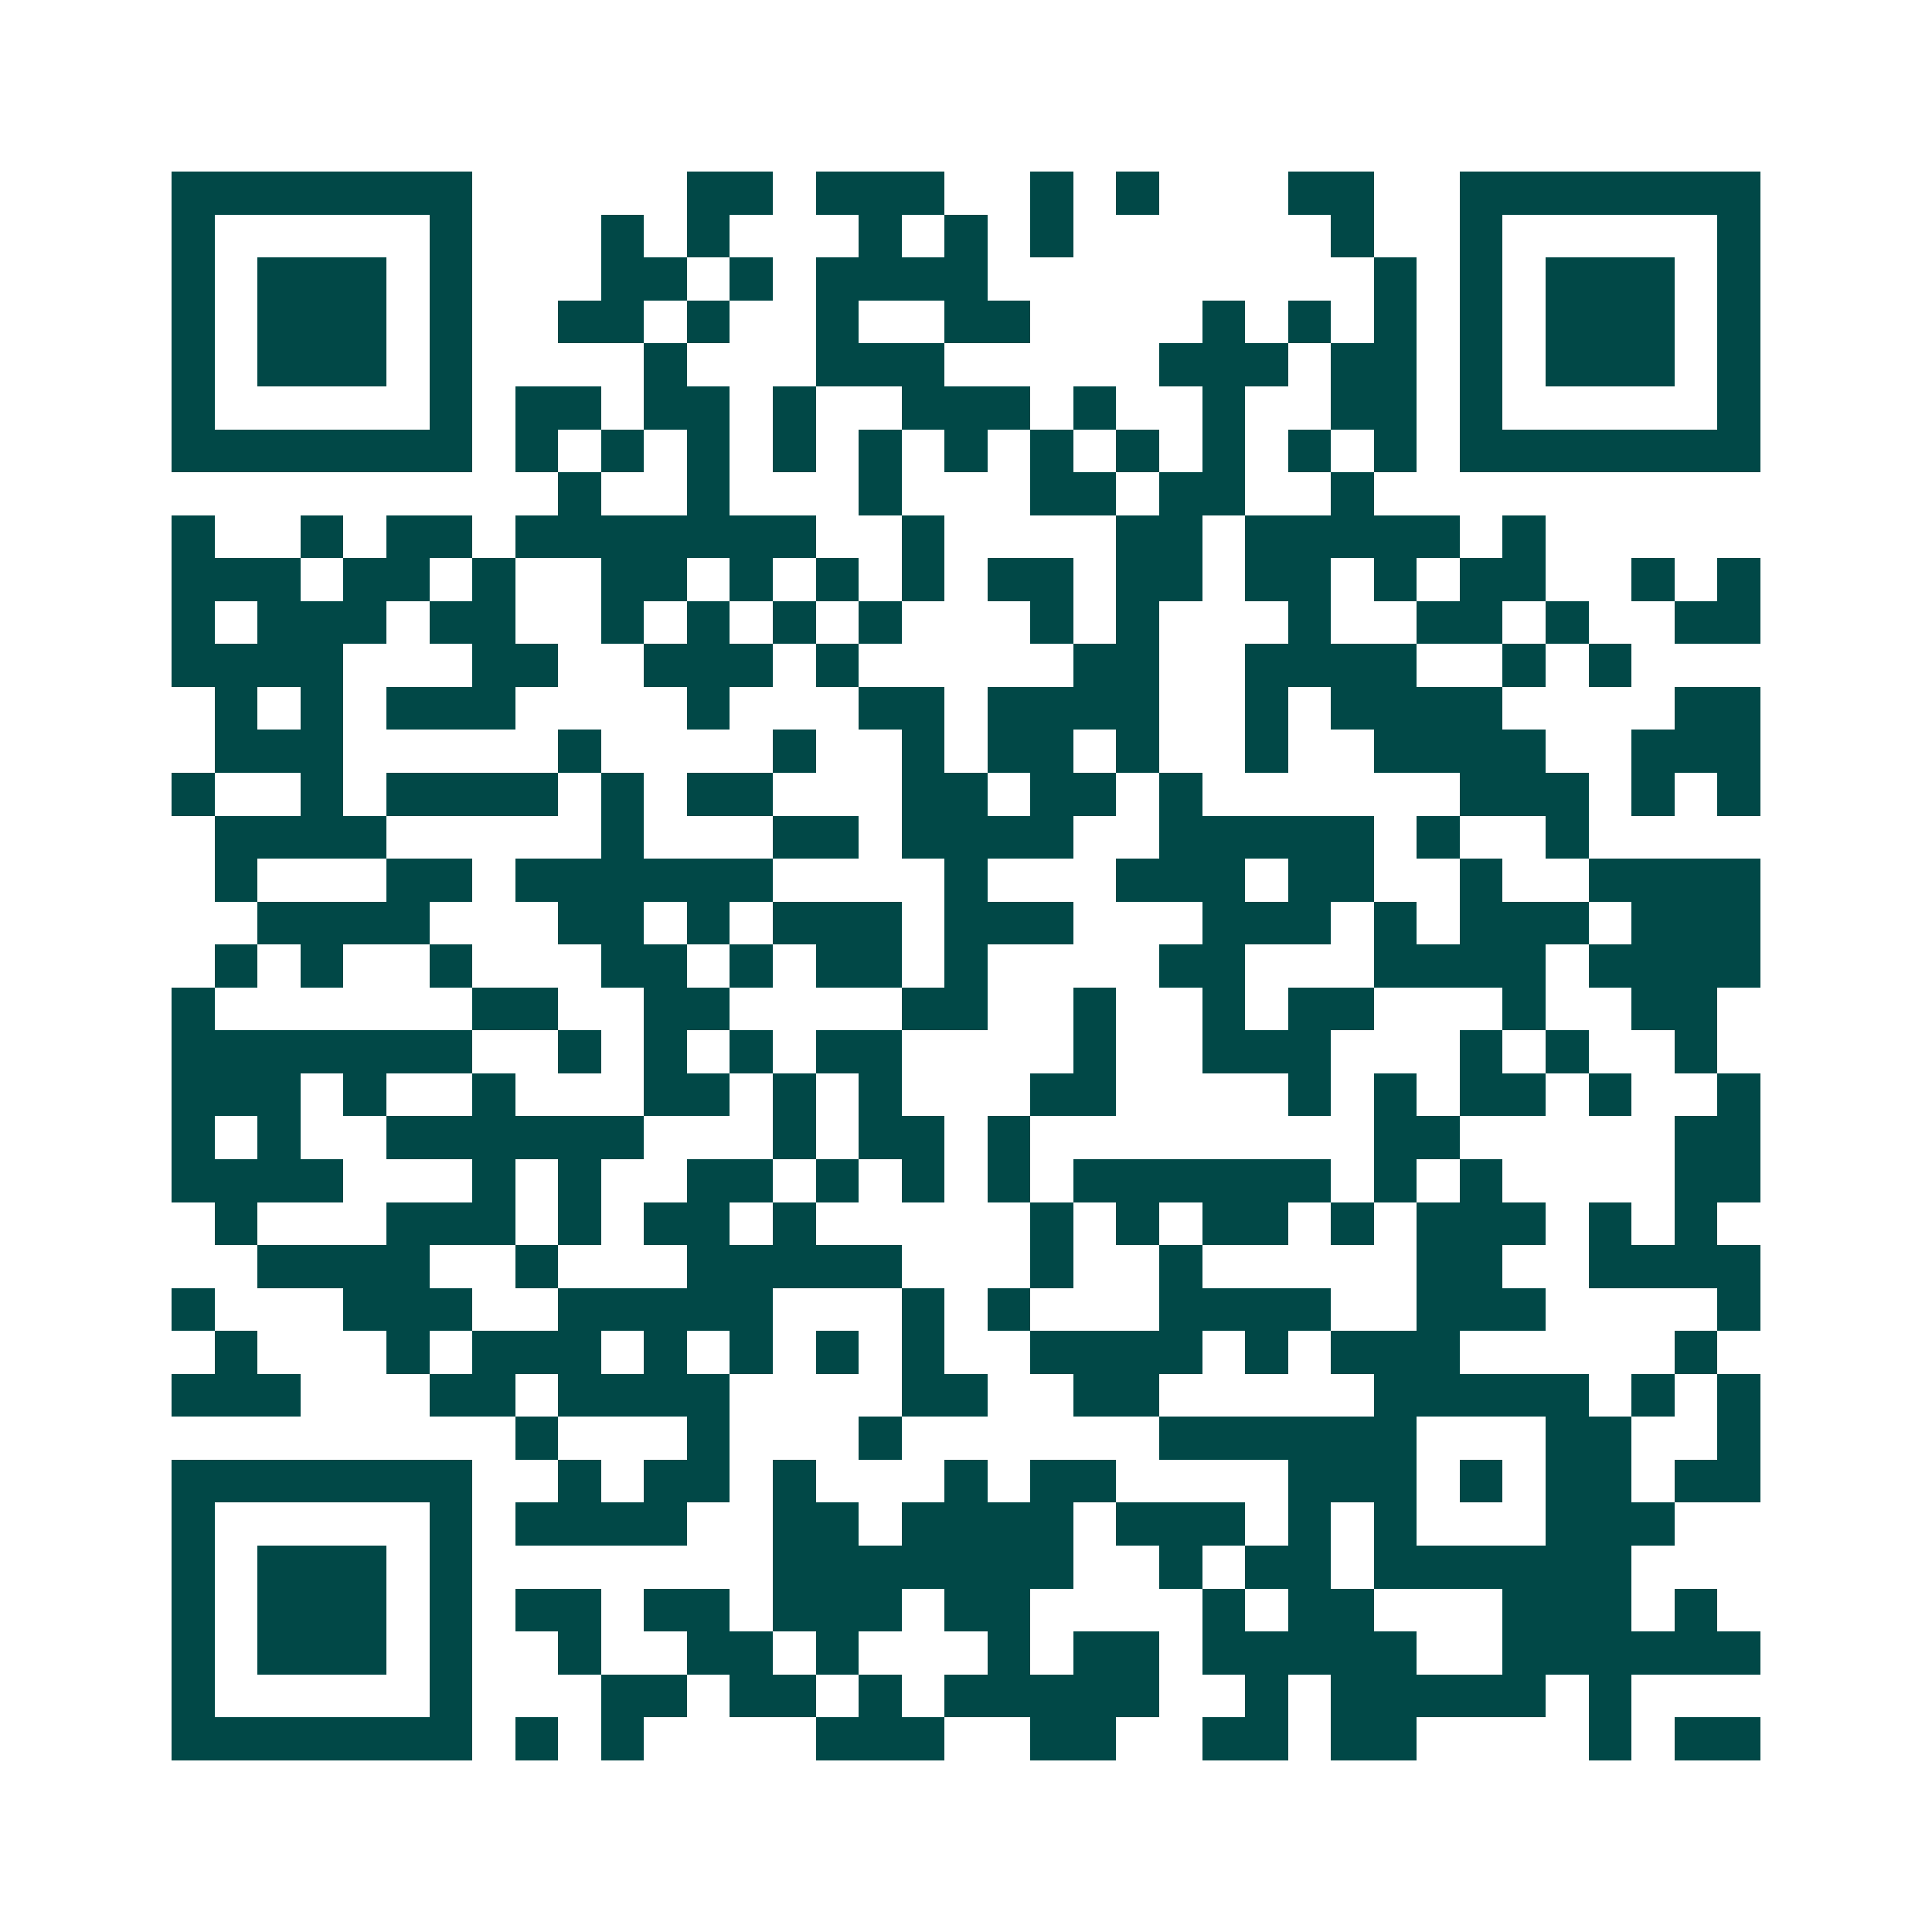 <svg xmlns="http://www.w3.org/2000/svg" width="200" height="200" viewBox="0 0 45 45" shape-rendering="crispEdges"><path fill="#ffffff" d="M0 0h45v45H0z"/><path stroke="#014847" d="M4 4.5h7m5 0h2m1 0h3m2 0h1m1 0h1m3 0h2m2 0h7M4 5.5h1m5 0h1m3 0h1m1 0h1m3 0h1m1 0h1m1 0h1m6 0h1m2 0h1m5 0h1M4 6.5h1m1 0h3m1 0h1m3 0h2m1 0h1m1 0h4m9 0h1m1 0h1m1 0h3m1 0h1M4 7.5h1m1 0h3m1 0h1m2 0h2m1 0h1m2 0h1m2 0h2m4 0h1m1 0h1m1 0h1m1 0h1m1 0h3m1 0h1M4 8.5h1m1 0h3m1 0h1m4 0h1m3 0h3m5 0h3m1 0h2m1 0h1m1 0h3m1 0h1M4 9.5h1m5 0h1m1 0h2m1 0h2m1 0h1m2 0h3m1 0h1m2 0h1m2 0h2m1 0h1m5 0h1M4 10.5h7m1 0h1m1 0h1m1 0h1m1 0h1m1 0h1m1 0h1m1 0h1m1 0h1m1 0h1m1 0h1m1 0h1m1 0h7M13 11.5h1m2 0h1m3 0h1m3 0h2m1 0h2m2 0h1M4 12.5h1m2 0h1m1 0h2m1 0h7m2 0h1m4 0h2m1 0h5m1 0h1M4 13.5h3m1 0h2m1 0h1m2 0h2m1 0h1m1 0h1m1 0h1m1 0h2m1 0h2m1 0h2m1 0h1m1 0h2m2 0h1m1 0h1M4 14.5h1m1 0h3m1 0h2m2 0h1m1 0h1m1 0h1m1 0h1m3 0h1m1 0h1m3 0h1m2 0h2m1 0h1m2 0h2M4 15.5h4m3 0h2m2 0h3m1 0h1m5 0h2m2 0h4m2 0h1m1 0h1M5 16.5h1m1 0h1m1 0h3m4 0h1m3 0h2m1 0h4m2 0h1m1 0h4m4 0h2M5 17.5h3m5 0h1m4 0h1m2 0h1m1 0h2m1 0h1m2 0h1m2 0h4m2 0h3M4 18.5h1m2 0h1m1 0h4m1 0h1m1 0h2m3 0h2m1 0h2m1 0h1m6 0h3m1 0h1m1 0h1M5 19.5h4m5 0h1m3 0h2m1 0h4m2 0h5m1 0h1m2 0h1M5 20.5h1m3 0h2m1 0h6m4 0h1m3 0h3m1 0h2m2 0h1m2 0h4M6 21.5h4m3 0h2m1 0h1m1 0h3m1 0h3m3 0h3m1 0h1m1 0h3m1 0h3M5 22.5h1m1 0h1m2 0h1m3 0h2m1 0h1m1 0h2m1 0h1m4 0h2m3 0h4m1 0h4M4 23.5h1m6 0h2m2 0h2m4 0h2m2 0h1m2 0h1m1 0h2m3 0h1m2 0h2M4 24.5h7m2 0h1m1 0h1m1 0h1m1 0h2m4 0h1m2 0h3m3 0h1m1 0h1m2 0h1M4 25.5h3m1 0h1m2 0h1m3 0h2m1 0h1m1 0h1m3 0h2m4 0h1m1 0h1m1 0h2m1 0h1m2 0h1M4 26.5h1m1 0h1m2 0h6m3 0h1m1 0h2m1 0h1m8 0h2m5 0h2M4 27.5h4m3 0h1m1 0h1m2 0h2m1 0h1m1 0h1m1 0h1m1 0h6m1 0h1m1 0h1m4 0h2M5 28.5h1m3 0h3m1 0h1m1 0h2m1 0h1m5 0h1m1 0h1m1 0h2m1 0h1m1 0h3m1 0h1m1 0h1M6 29.5h4m2 0h1m3 0h5m3 0h1m2 0h1m5 0h2m2 0h4M4 30.5h1m3 0h3m2 0h5m3 0h1m1 0h1m3 0h4m2 0h3m4 0h1M5 31.5h1m3 0h1m1 0h3m1 0h1m1 0h1m1 0h1m1 0h1m2 0h4m1 0h1m1 0h3m5 0h1M4 32.5h3m3 0h2m1 0h4m4 0h2m2 0h2m5 0h5m1 0h1m1 0h1M12 33.5h1m3 0h1m3 0h1m6 0h6m3 0h2m2 0h1M4 34.5h7m2 0h1m1 0h2m1 0h1m3 0h1m1 0h2m4 0h3m1 0h1m1 0h2m1 0h2M4 35.5h1m5 0h1m1 0h4m2 0h2m1 0h4m1 0h3m1 0h1m1 0h1m3 0h3M4 36.5h1m1 0h3m1 0h1m7 0h7m2 0h1m1 0h2m1 0h6M4 37.5h1m1 0h3m1 0h1m1 0h2m1 0h2m1 0h3m1 0h2m4 0h1m1 0h2m3 0h3m1 0h1M4 38.5h1m1 0h3m1 0h1m2 0h1m2 0h2m1 0h1m3 0h1m1 0h2m1 0h5m2 0h6M4 39.5h1m5 0h1m3 0h2m1 0h2m1 0h1m1 0h5m2 0h1m1 0h5m1 0h1M4 40.5h7m1 0h1m1 0h1m4 0h3m2 0h2m2 0h2m1 0h2m4 0h1m1 0h2"/></svg>
